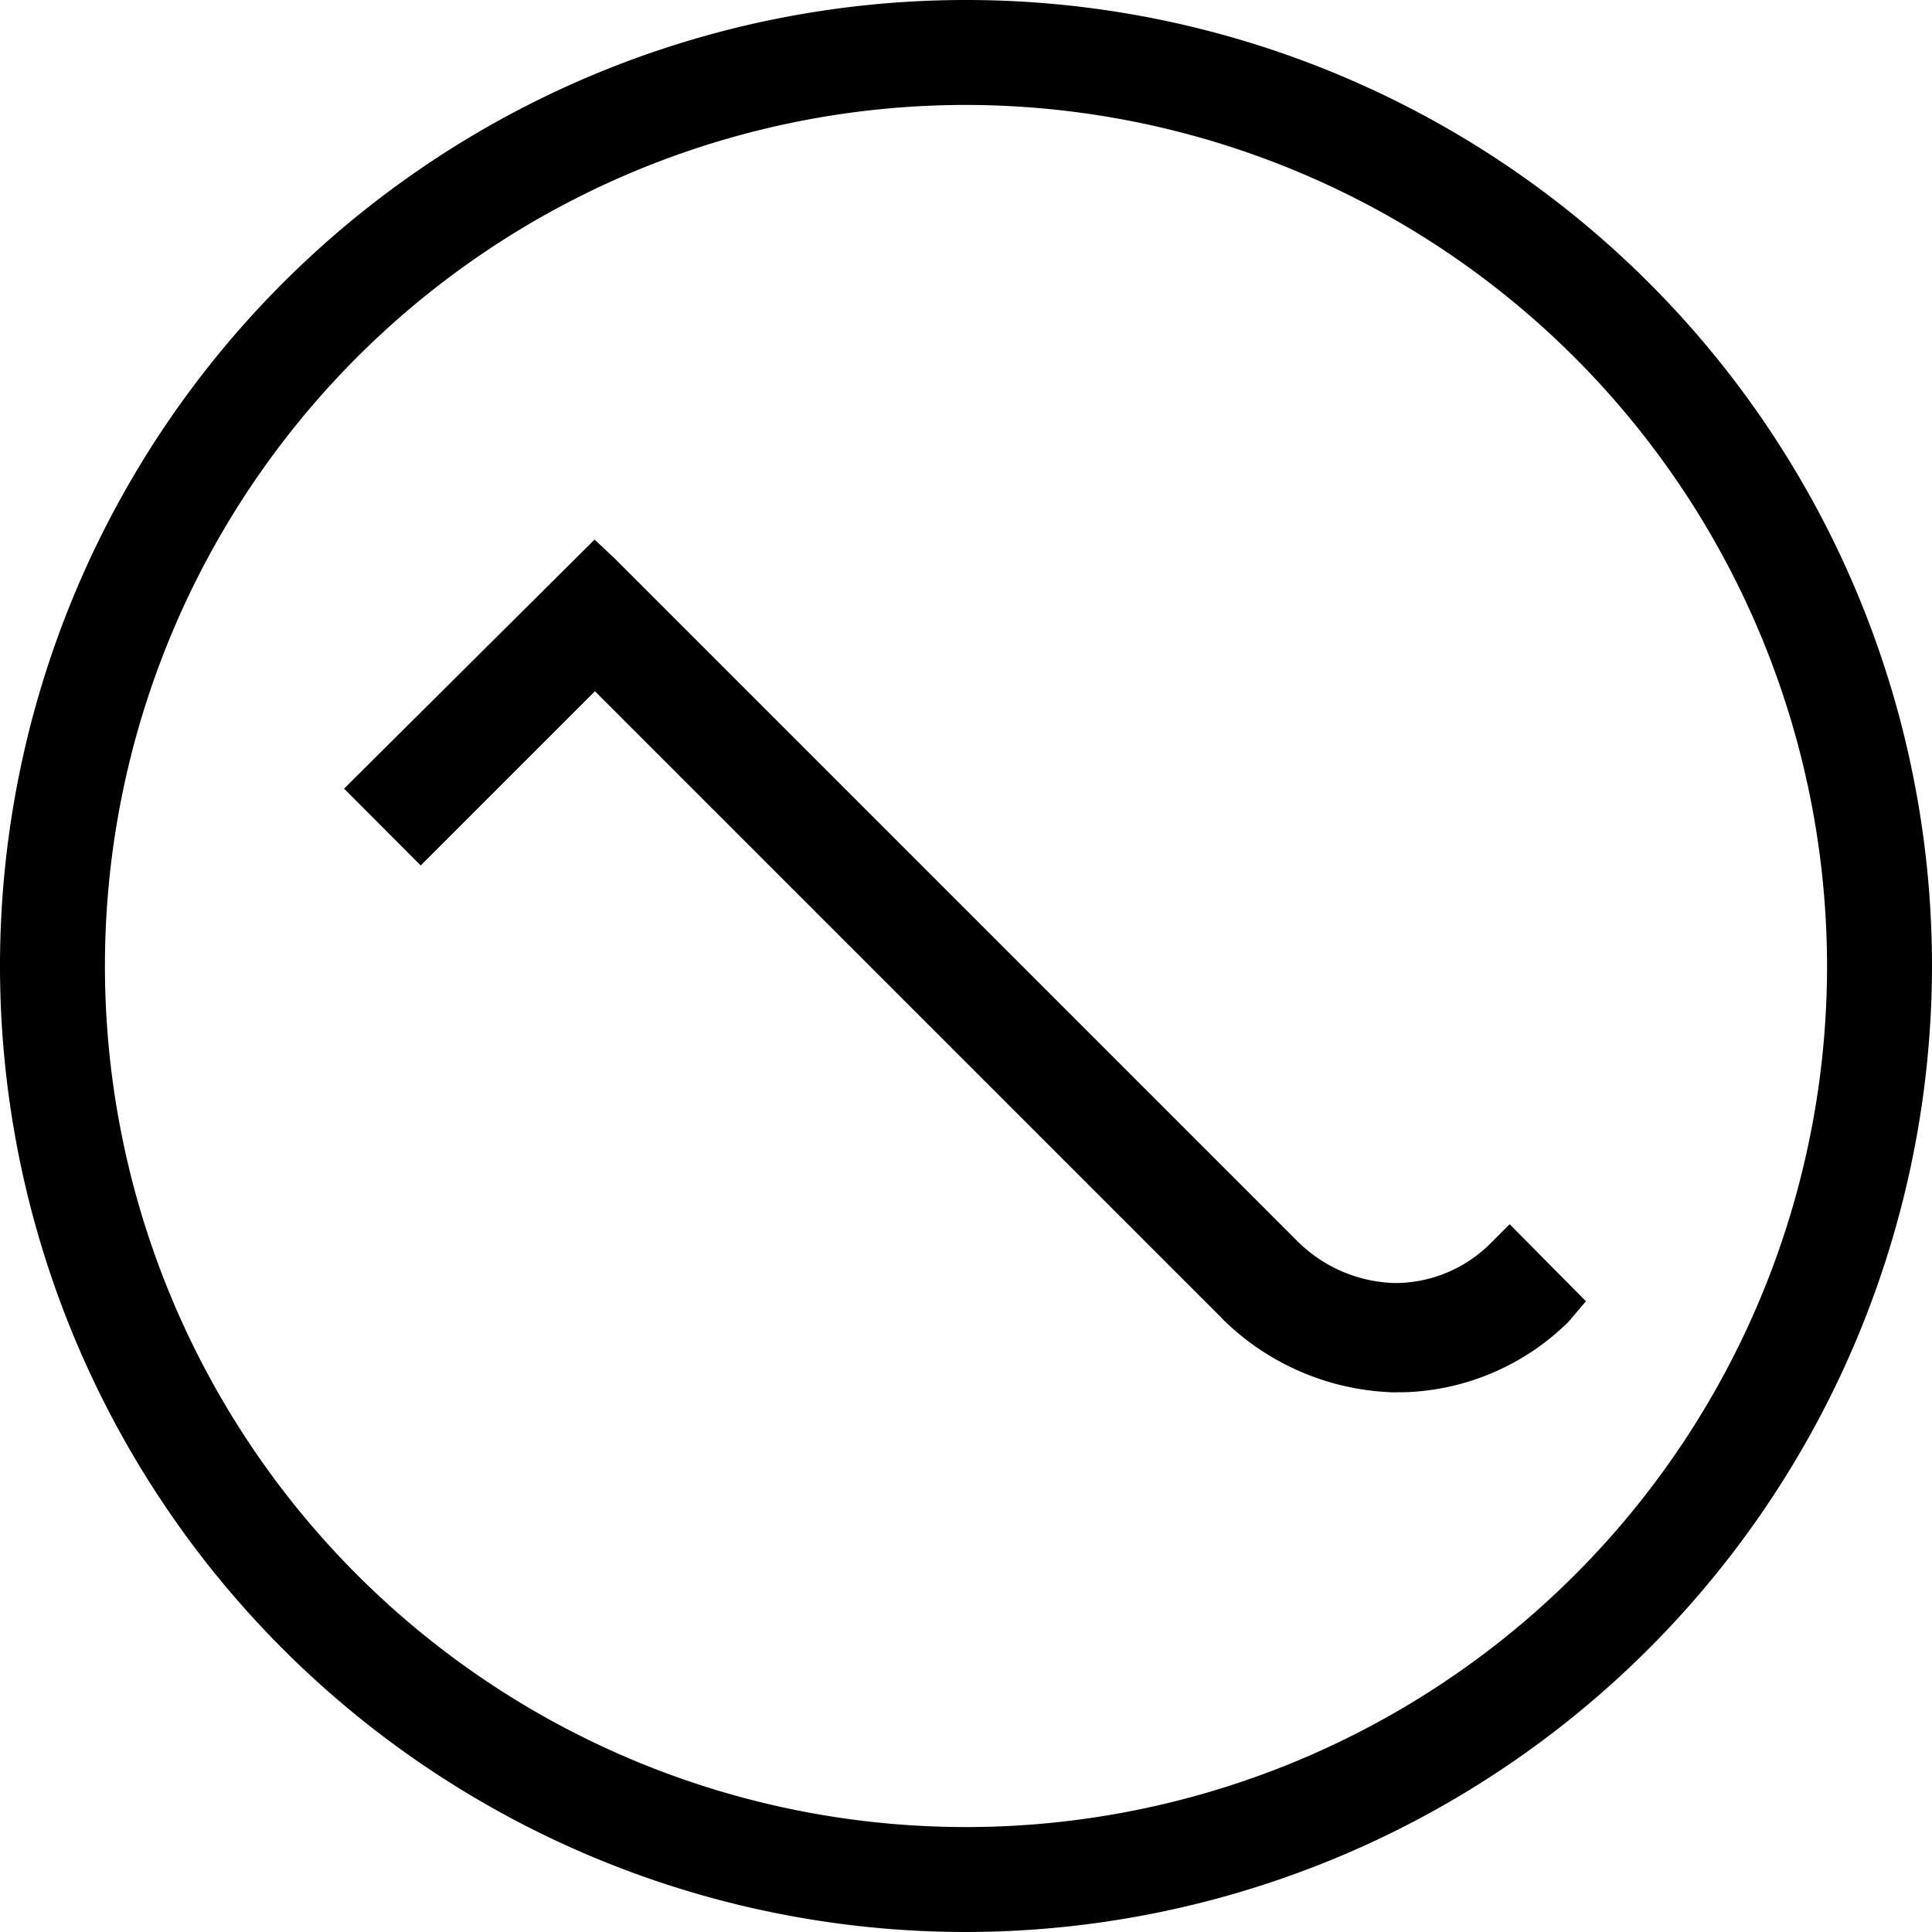 <svg id="Layer_1" data-name="Layer 1" xmlns="http://www.w3.org/2000/svg" viewBox="0 0 105.12 105.12"><defs><style>.cls-1{fill:#000;}</style></defs><line class="cls-1" x1="50.59" y1="60.17" x2="50.59" y2="60.17"/><path class="cls-1" d="M90.21,142.68a52.56,52.56,0,1,1,52.56-52.56A52.62,52.62,0,0,1,90.21,142.68Zm0-99.41a46.85,46.85,0,1,0,46.85,46.85A46.9,46.9,0,0,0,90.21,43.27Z" transform="translate(-37.65 -37.56)"/><path class="cls-1" d="M88.24,97.73" transform="translate(-37.65 -37.56)"/><path class="cls-1" d="M113.61,113.32a13.83,13.83,0,0,1-9.45-4l-.14-.15-34-34-9.48,9.48-4.17-4.18L70,66.92l0,0,0,0,1.07,1,37.2,37.2a7.8,7.8,0,0,0,5.27,2.25h0a7.35,7.35,0,0,0,5.19-2.14l1.06-1.06,4.15,4.19L123,109.47a13.28,13.28,0,0,1-8.87,3.84h-.5Z" transform="translate(-37.65 -37.56)"/></svg>